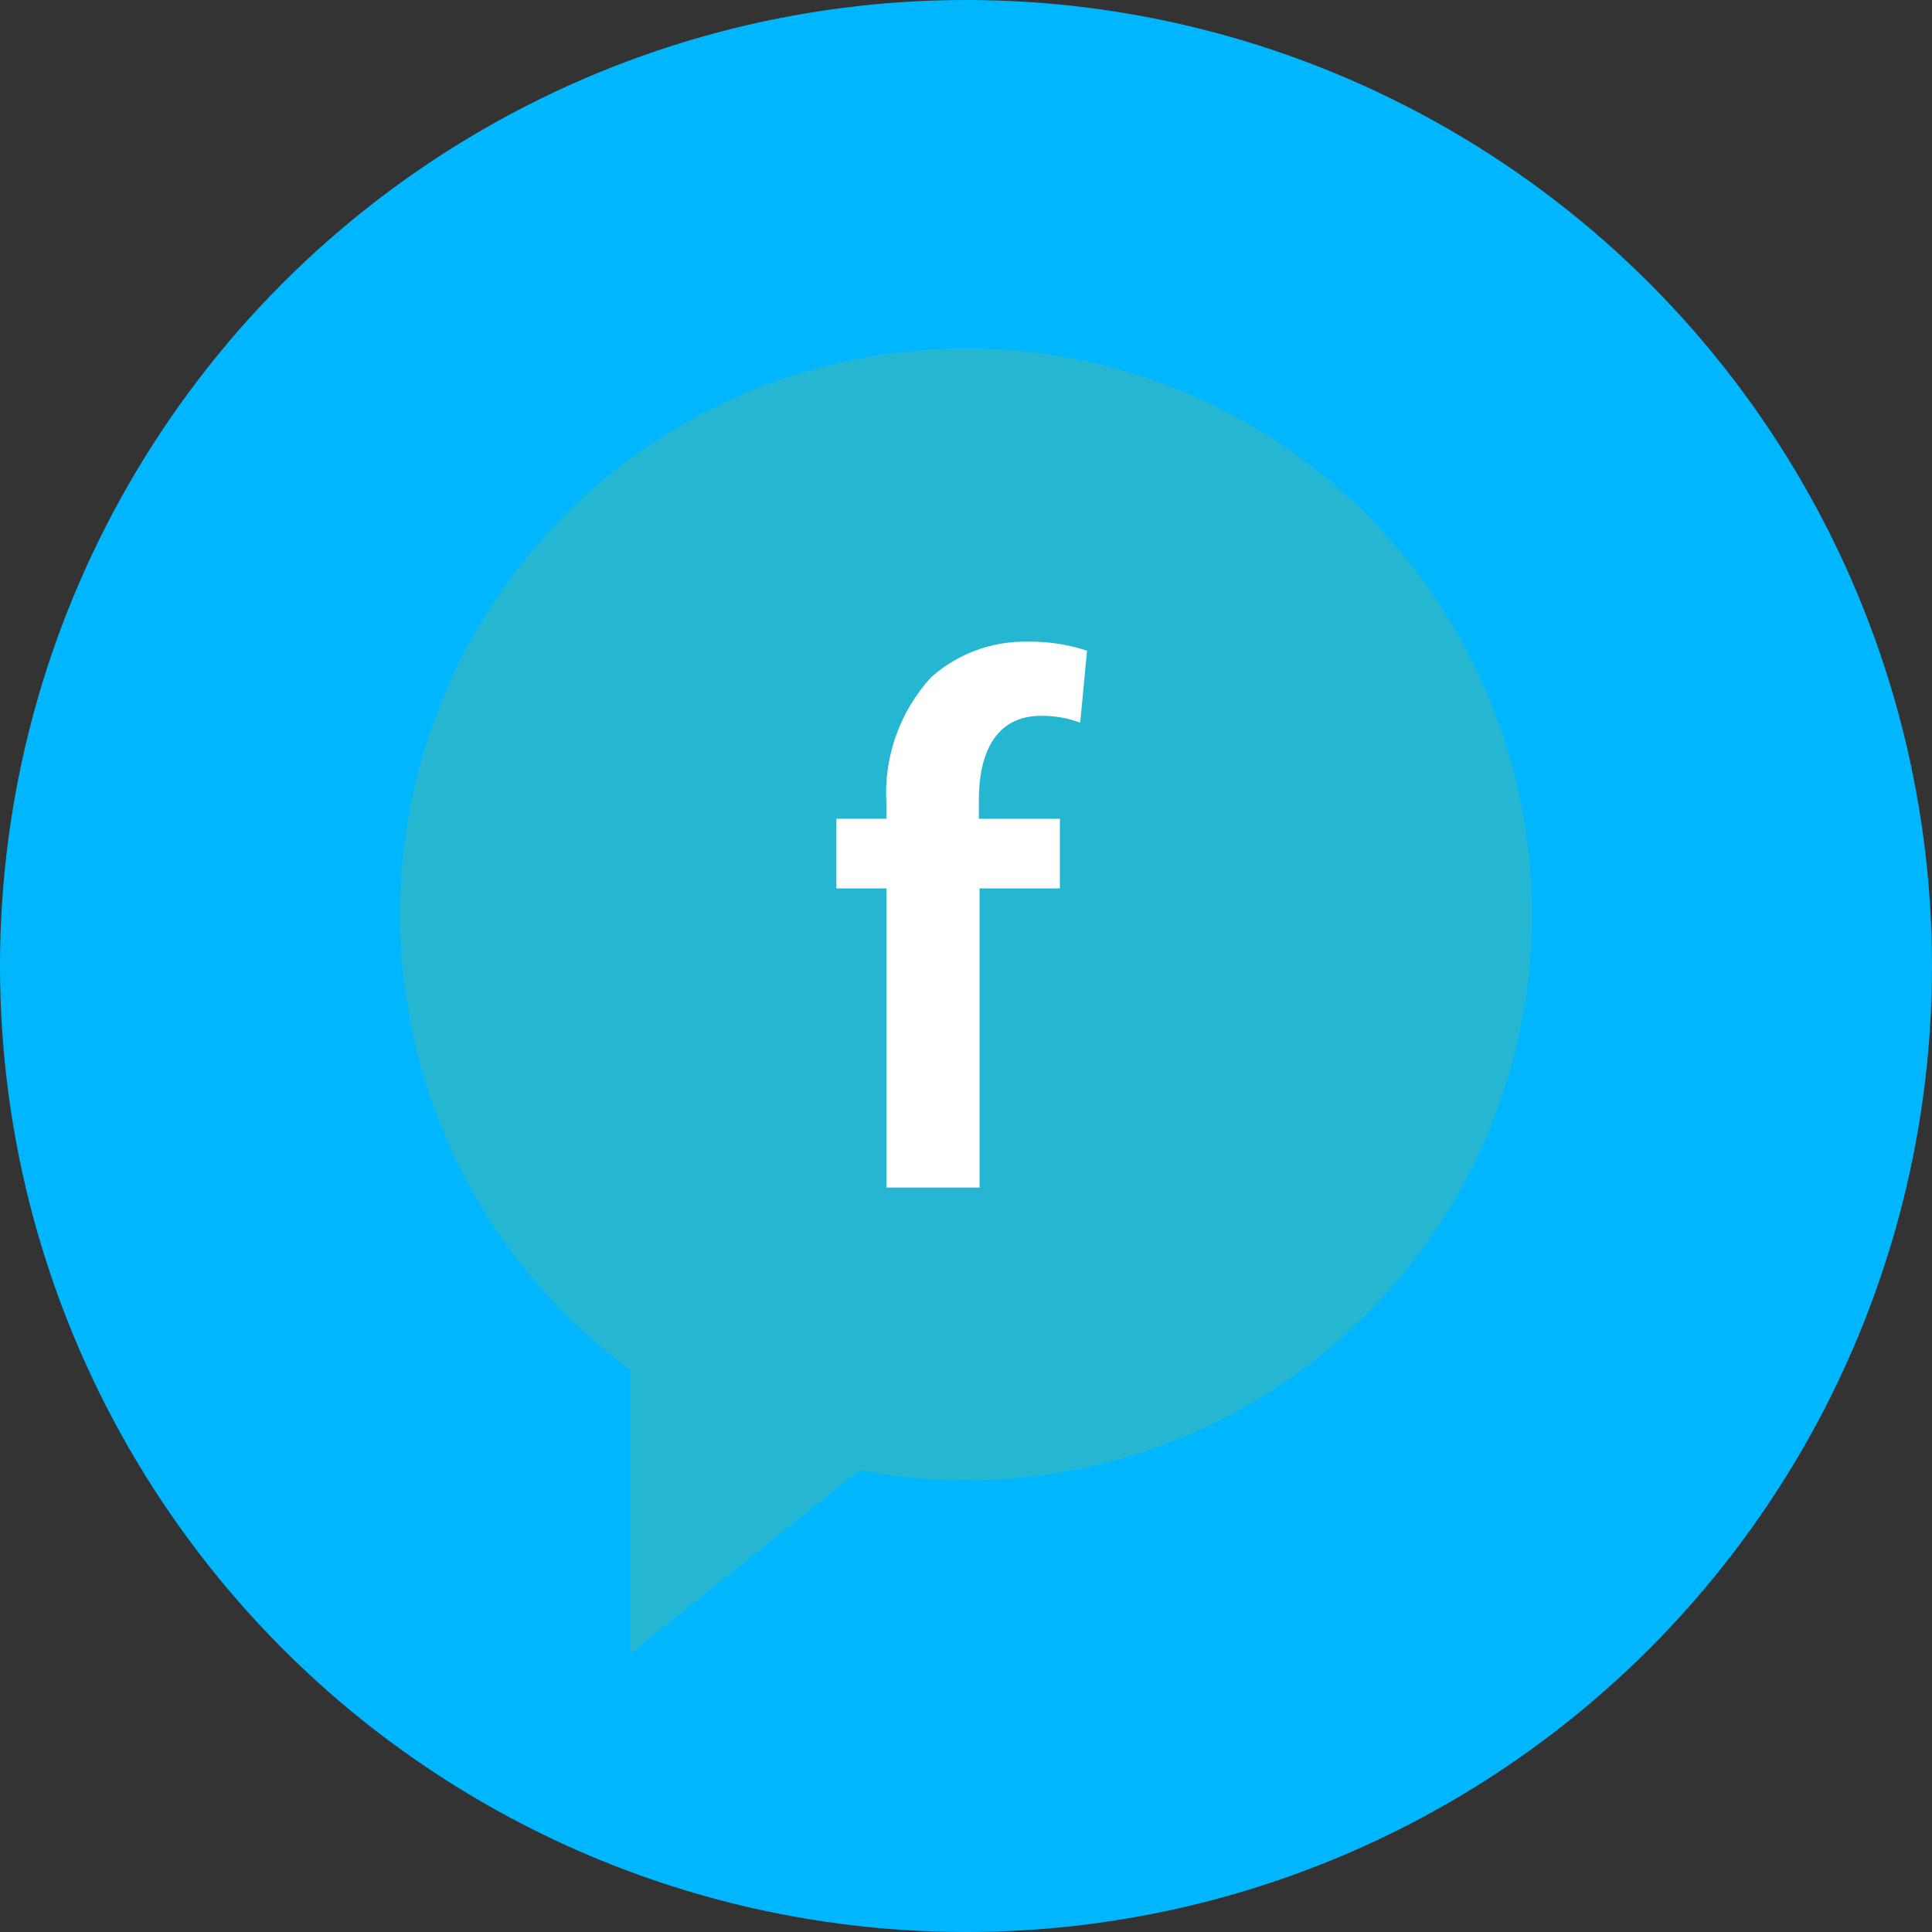 <?xml version="1.0"?>
<svg xmlns="http://www.w3.org/2000/svg" xmlns:xlink="http://www.w3.org/1999/xlink" version="1.1" id="Layer_1" x="0px" y="0px" viewBox="0 0 512 512" style="enable-background:new 0 0 512 512;" xml:space="preserve" width="512px" height="512px" class=""><rect x="0" y="0" width="512" height="512" fill="#333333" stroke="none"/><g><circle style="fill:#00B7FF" cx="256" cy="256" r="256" data-original="#CFDCE5" class="active-path" data-old_color="#CFDCE5"/><g>
	<polygon style="fill:#25B6D2;" points="166.912,438.312 166.912,332.264 299.472,332.264  " data-original="#25B6D2"/>
	<circle style="fill:#25B6D2;" cx="256" cy="242.32" r="149.992" data-original="#25B6D2"/>
</g><path style="fill:#FFFFFF" d="M234.904,314.712V235.44h-13.248v-18.464h13.24V212.8c-0.696-12.248,3.576-24.248,11.84-33.312  c7.008-6.24,16.104-9.608,25.488-9.44c5.384-0.096,10.736,0.712,15.848,2.4l-1.808,19.064c-3.328-1.24-6.848-1.856-10.4-1.808  c-12.24,0-16.456,10.232-16.456,22.272v5.016h21.472v18.448h-21.288v79.272H234.904z" data-original="#FFFFFF" class=""/></g> </svg>
